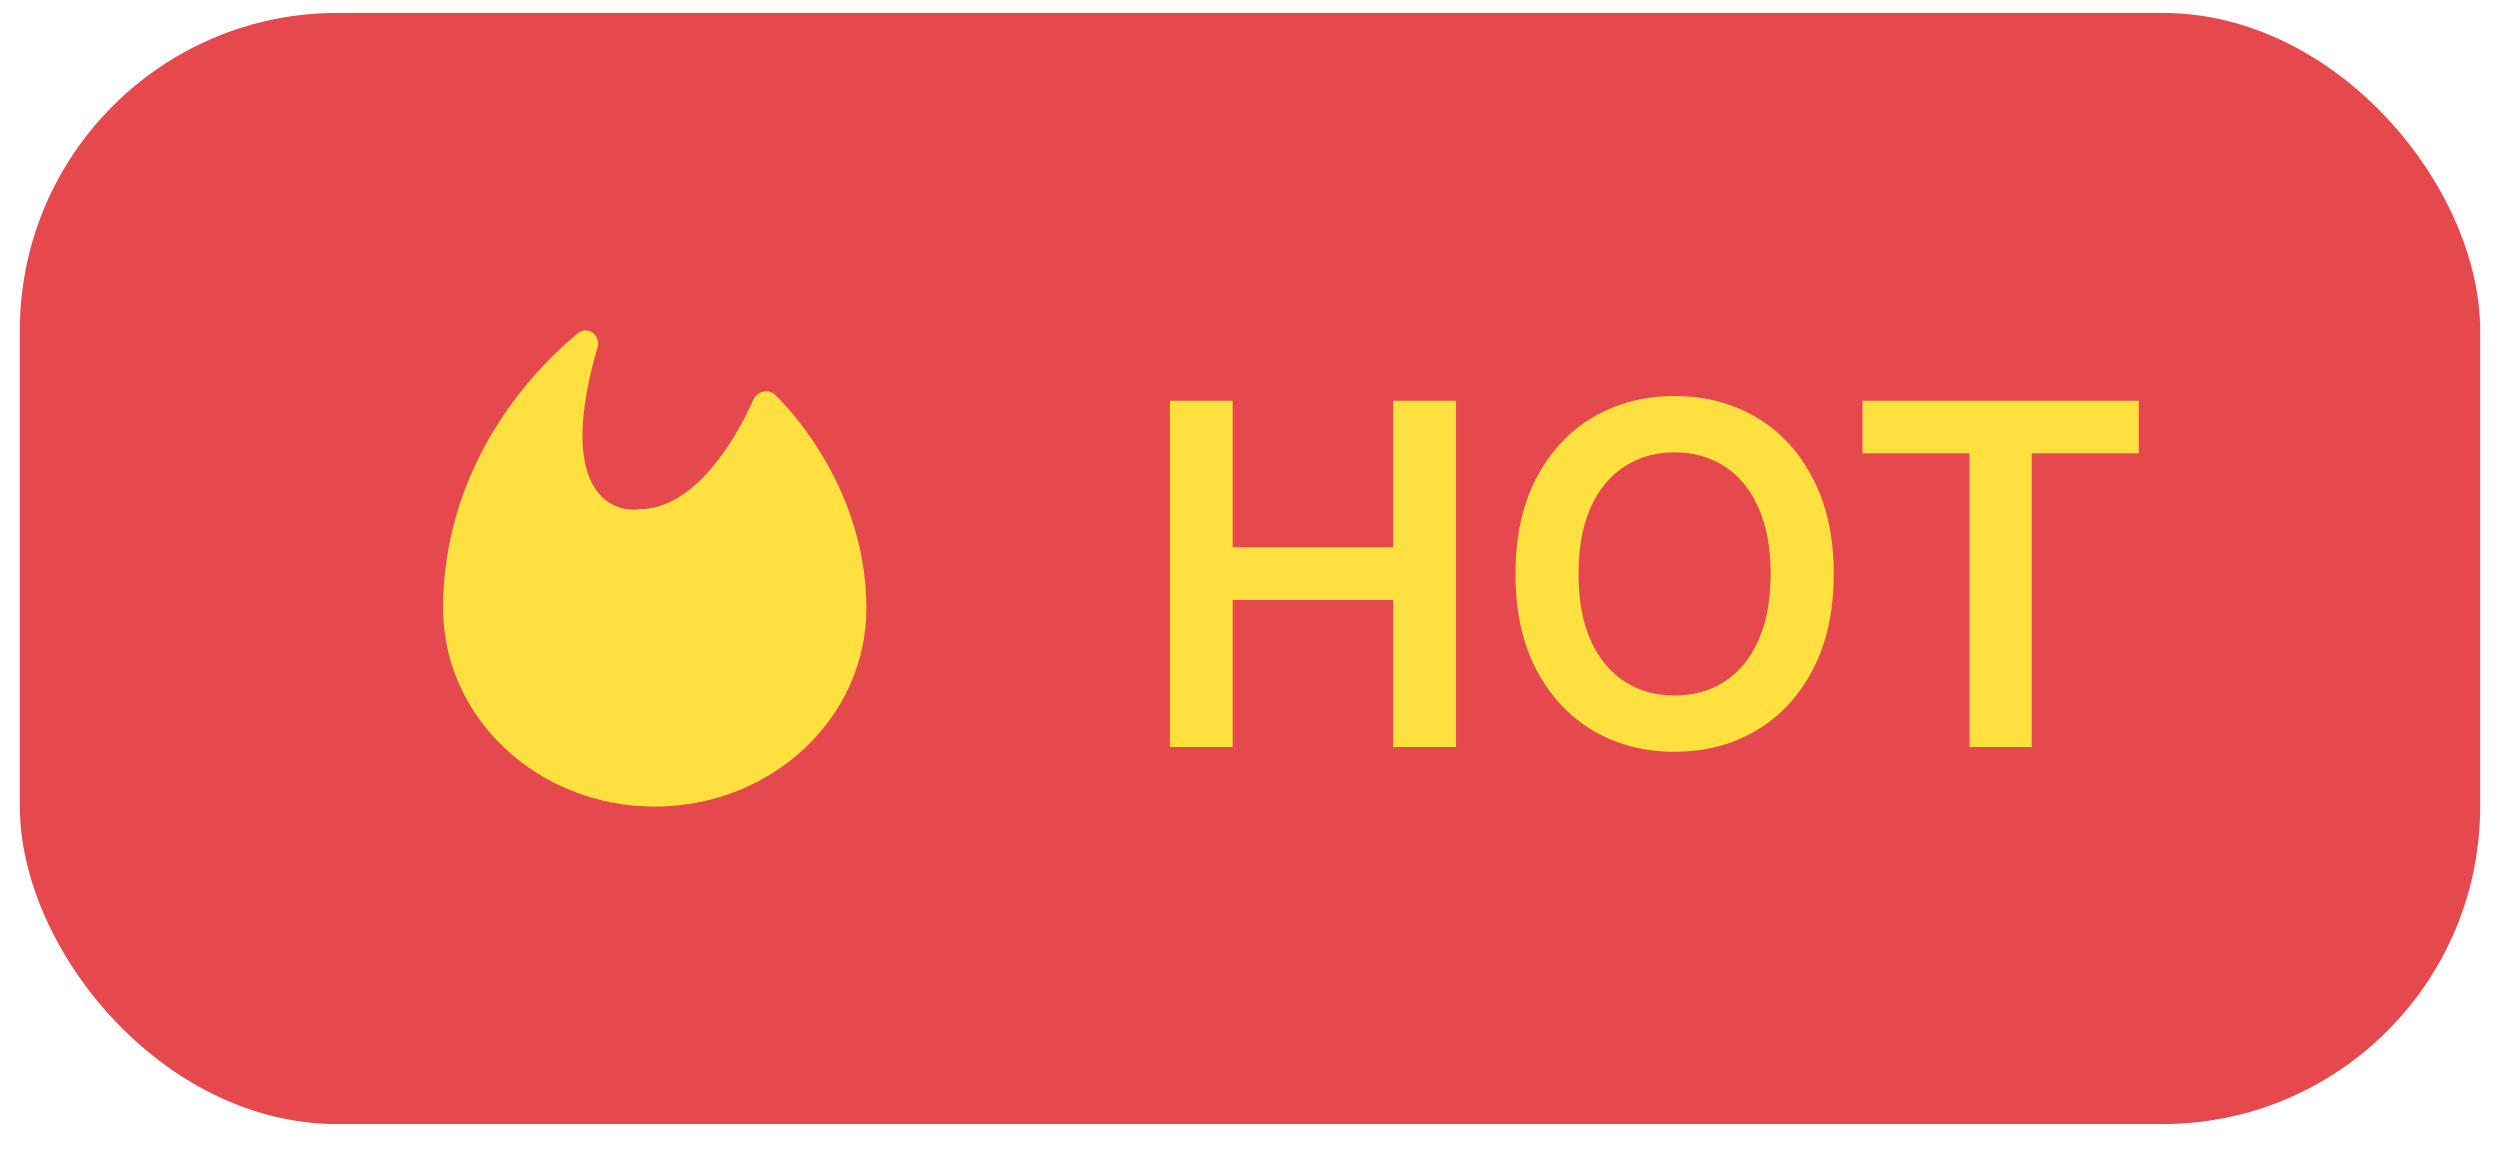 <svg width="63" height="29" viewBox="0 0 63 29" fill="none" xmlns="http://www.w3.org/2000/svg">
<rect x="0.5" y="0.326" width="62" height="28" rx="8" fill="#E5484D"/>
<path d="M16.499 20.326C19.445 20.326 21.833 18.089 21.833 15.329C21.833 12.835 20.476 10.885 19.541 9.956C19.367 9.783 19.078 9.86 18.98 10.081C18.482 11.208 17.445 12.83 16.118 12.83C15.298 12.94 14.044 12.239 15.056 8.759C15.147 8.445 14.812 8.194 14.557 8.403C13.102 9.596 11.166 12.001 11.166 15.329C11.166 18.089 13.554 20.326 16.499 20.326Z" fill="#FEE13F"/>
<path d="M29.482 18.826V10.099H31.063V13.793H35.107V10.099H36.692V18.826H35.107V15.119H31.063V18.826H29.482ZM46.21 14.463C46.21 15.403 46.034 16.208 45.681 16.879C45.332 17.546 44.855 18.058 44.25 18.413C43.647 18.768 42.964 18.945 42.2 18.945C41.436 18.945 40.751 18.768 40.146 18.413C39.544 18.055 39.066 17.542 38.714 16.875C38.365 16.204 38.19 15.4 38.19 14.463C38.19 13.522 38.365 12.718 38.714 12.051C39.066 11.38 39.544 10.867 40.146 10.512C40.751 10.157 41.436 9.98 42.2 9.98C42.964 9.98 43.647 10.157 44.25 10.512C44.855 10.867 45.332 11.38 45.681 12.051C46.034 12.718 46.21 13.522 46.21 14.463ZM44.62 14.463C44.62 13.801 44.517 13.242 44.309 12.788C44.105 12.33 43.821 11.985 43.457 11.752C43.093 11.517 42.674 11.399 42.2 11.399C41.725 11.399 41.306 11.517 40.943 11.752C40.579 11.985 40.294 12.33 40.086 12.788C39.882 13.242 39.779 13.801 39.779 14.463C39.779 15.124 39.882 15.684 40.086 16.142C40.294 16.596 40.579 16.941 40.943 17.177C41.306 17.41 41.725 17.526 42.2 17.526C42.674 17.526 43.093 17.41 43.457 17.177C43.821 16.941 44.105 16.596 44.309 16.142C44.517 15.684 44.62 15.124 44.62 14.463ZM46.934 11.424V10.099H53.897V11.424H51.2V18.826H49.632V11.424H46.934Z" fill="#FEE13F"/>
</svg>
